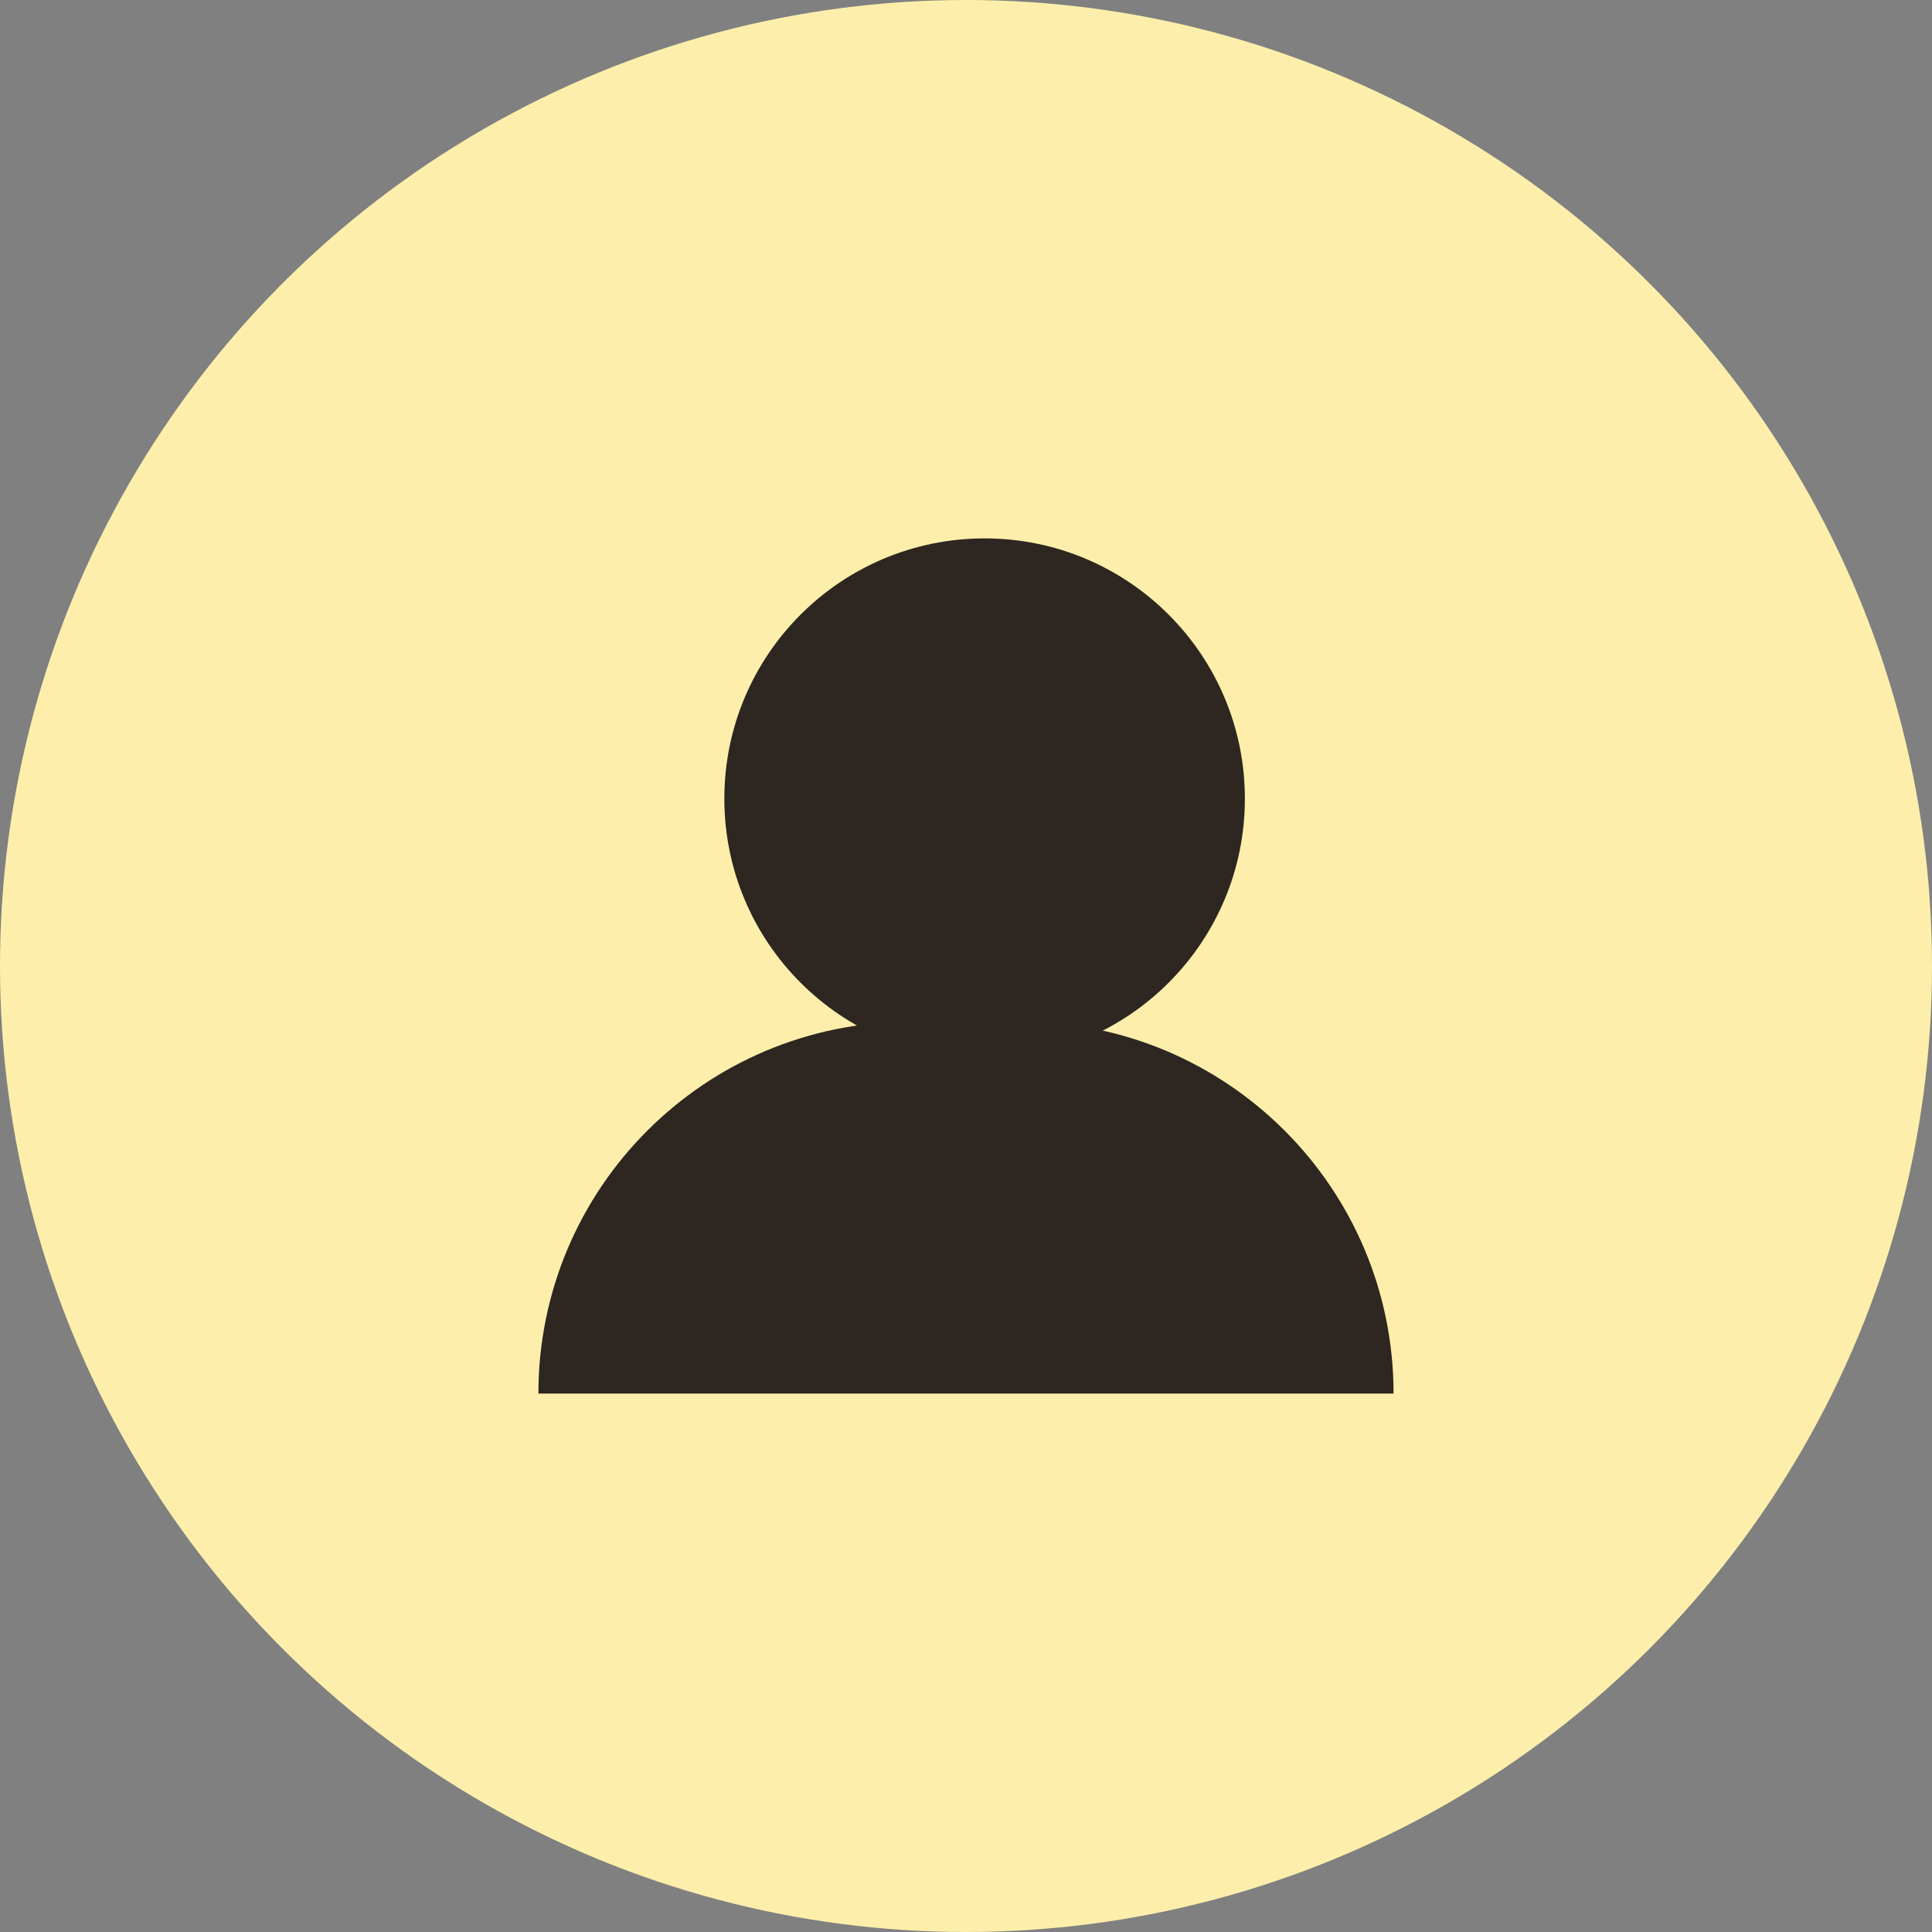 <?xml version="1.0" encoding="UTF-8"?> <svg xmlns="http://www.w3.org/2000/svg" width="49" height="49" viewBox="0 0 49 49" fill="none"><rect x="0" y="0" width="49" height="49" fill="#808080" stroke="none"/> <circle cx="24.5" cy="24.5" r="24.5" fill="#FDEFAB"></circle> <circle cx="24.972" cy="20.256" r="6.601" fill="#2E2620"></circle> <path d="M13.655 35.344C13.655 30.136 17.877 25.914 23.085 25.914H25.914C31.122 25.914 35.344 30.136 35.344 35.344H13.655Z" fill="#2E2620"></path> </svg> 